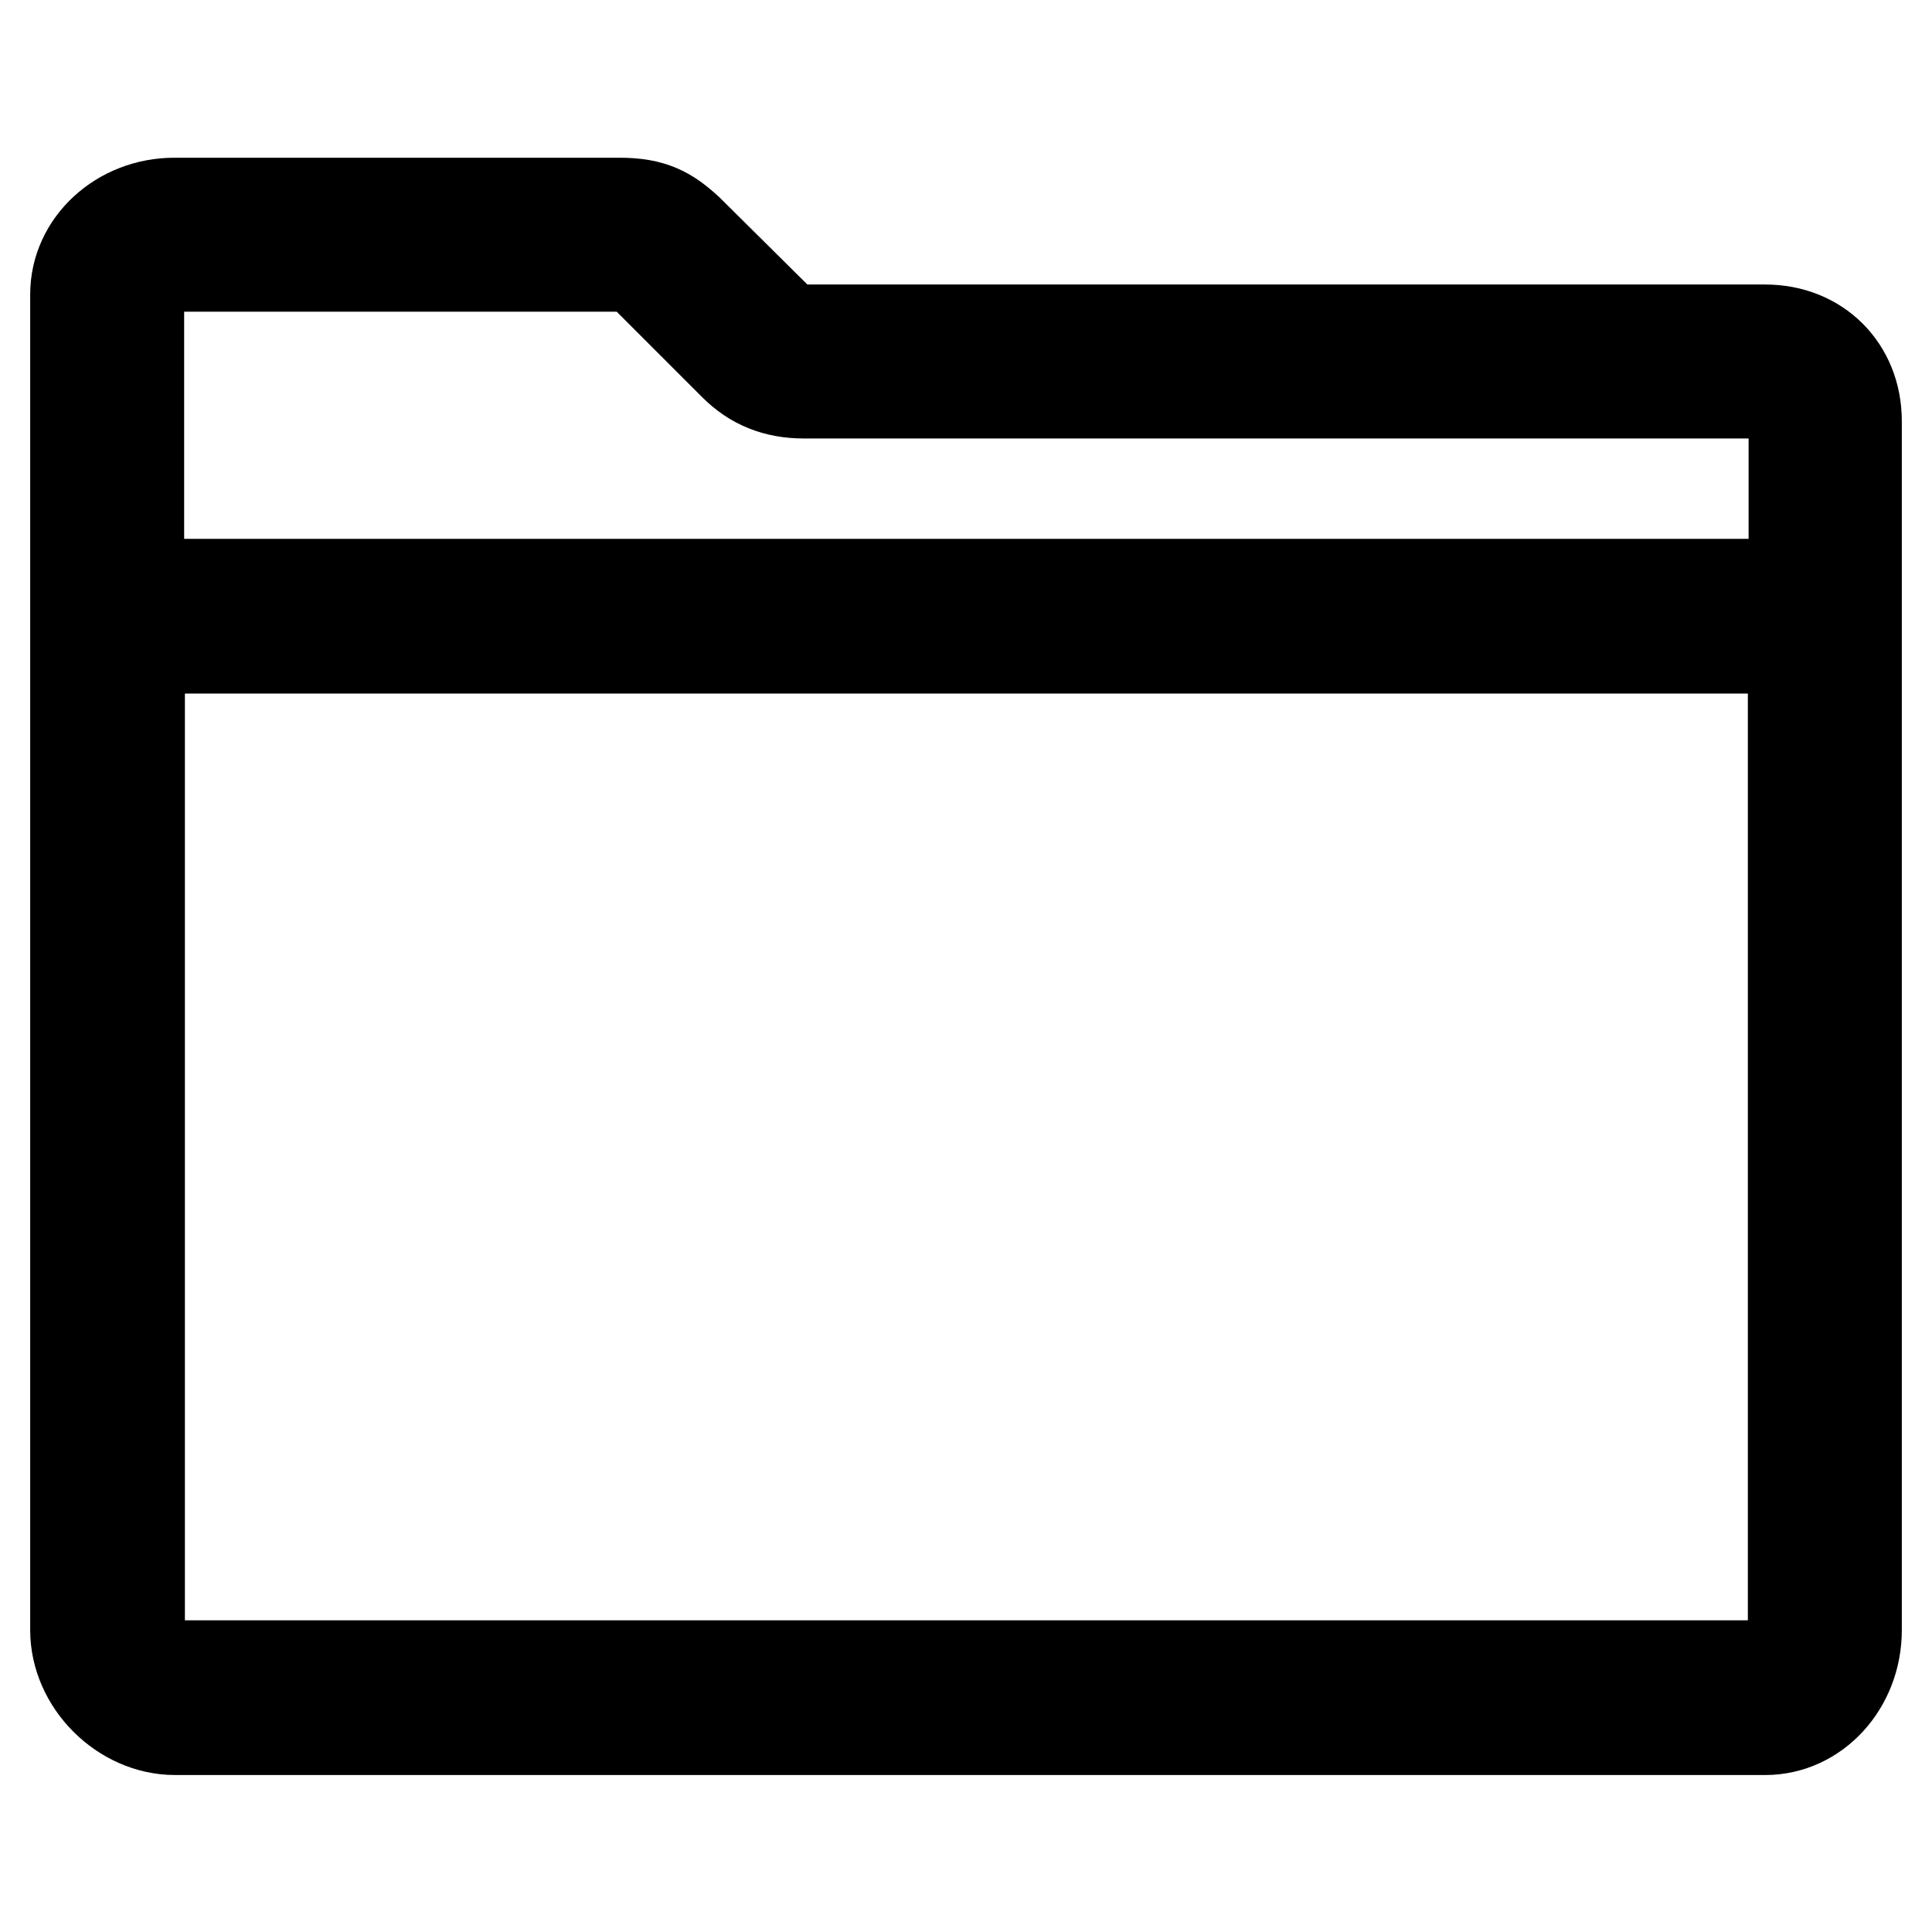 <?xml version="1.0" encoding="utf-8"?>
<!-- Svg Vector Icons : http://www.onlinewebfonts.com/icon -->
<!DOCTYPE svg PUBLIC "-//W3C//DTD SVG 1.1//EN" "http://www.w3.org/Graphics/SVG/1.1/DTD/svg11.dtd">
<svg version="1.1" xmlns="http://www.w3.org/2000/svg" xmlns:xlink="http://www.w3.org/1999/xlink" x="0px" y="0px" viewBox="0 0 256 256" enable-background="new 0 0 256 256" xml:space="preserve">
<g> <path stroke-width="12" fill-opacity="0" stroke="#000000"  d="M233.9,43.7H106.4c-1.5,0-2.3-0.3-3.2-1.3L91.3,30.6l-0.1-0.1c-2.6-2.4-4.7-3.6-9.1-3.6h-59 C15.9,26.9,10,32.3,10,39v177c0,7,6.2,13.2,13.2,13.2h210.7c6.7,0,12.1-5.9,12.1-13.2V55.8C246,48.8,240.9,43.7,233.9,43.7z  M23.2,35.3h59c1.8,0,2,0.1,3.3,1.3l11.8,11.8c2.5,2.5,5.5,3.7,9.2,3.7h127.5c2.3,0,3.7,1.3,3.7,3.7v22.3c-1.3-0.5-2.7-0.7-4.2-0.7 H22.6c-1.5,0-2.9,0.3-4.2,0.7V39C18.4,36.7,20.9,35.3,23.2,35.3z M237.6,216c0,2.3-1.4,4.7-3.7,4.7H23.2c-2.3,0-4.7-2.4-4.7-4.7 V90.1c0-2.3,1.9-4.2,4.2-4.2h210.7c2.3,0,4.2,1.9,4.2,4.2V216z"/></g>
</svg>